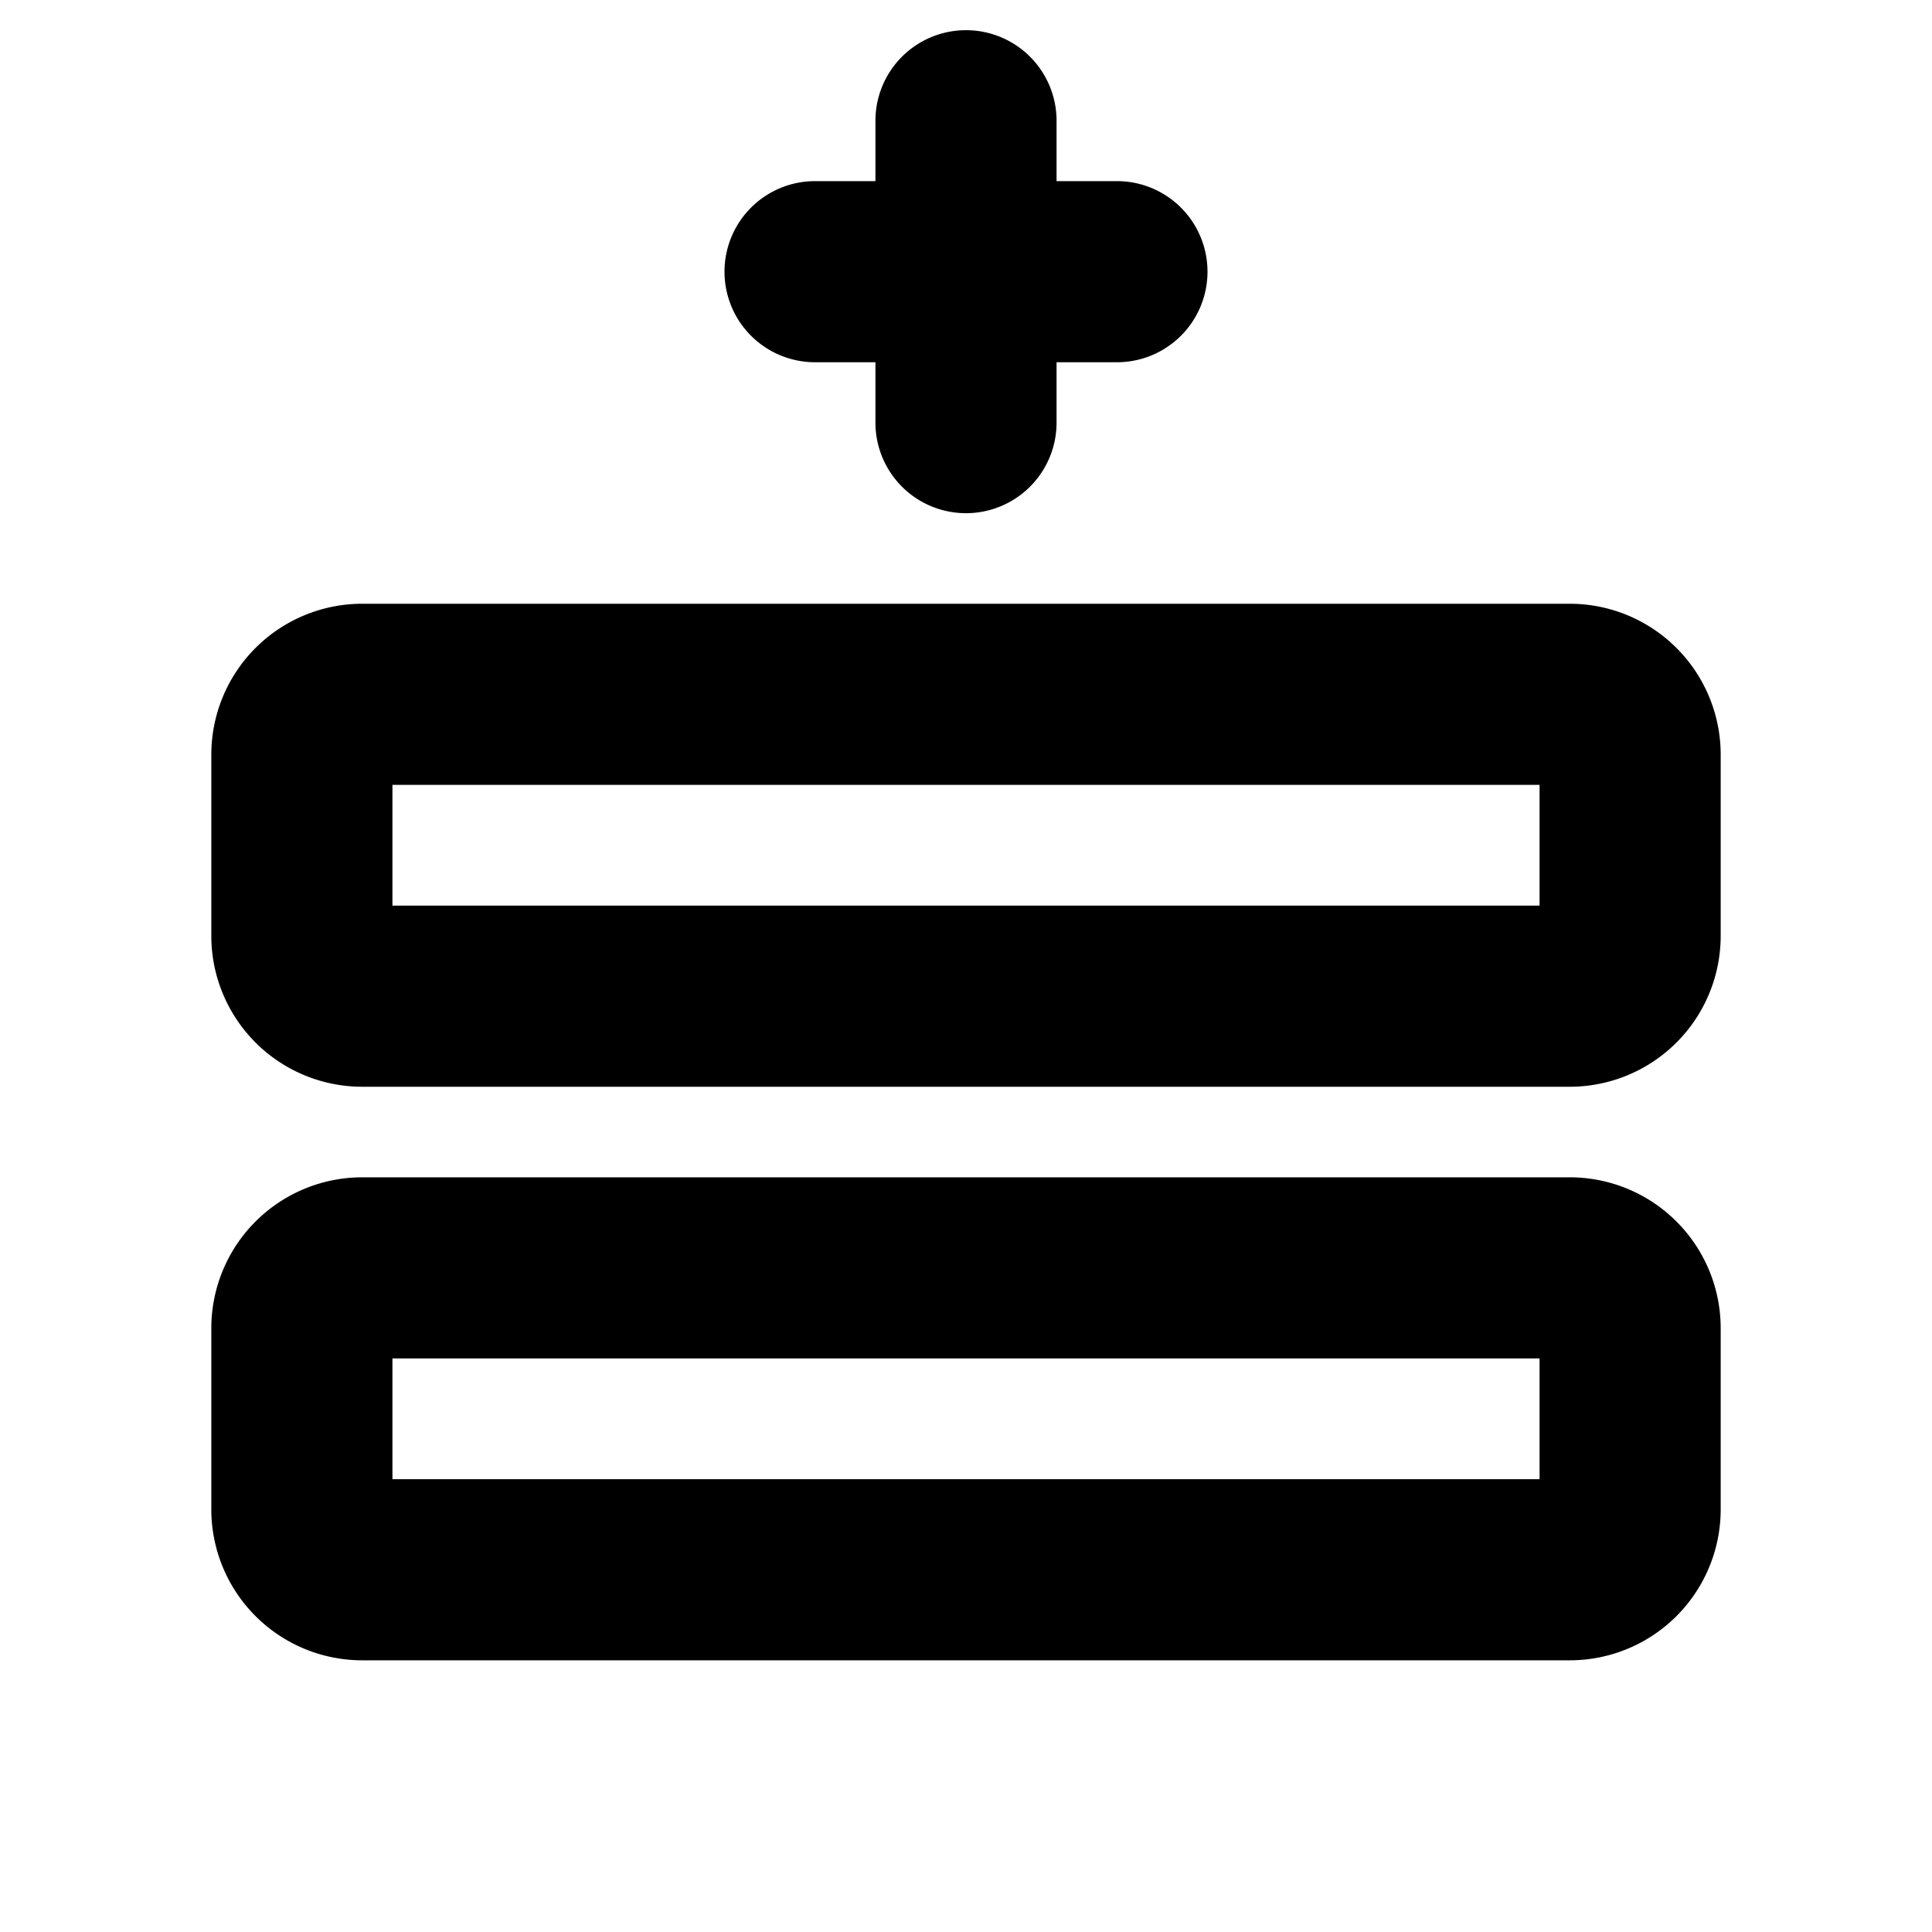<svg xmlns="http://www.w3.org/2000/svg" viewBox="0 0 256 256" fill="currentColor"><path d="M208,156H48a20,20,0,0,0-20,20v24a20,20,0,0,0,20,20H208a20,20,0,0,0,20-20V176A20,20,0,0,0,208,156Zm-4,40H52V180H204Zm4-116H48a20,20,0,0,0-20,20v24a20,20,0,0,0,20,20H208a20,20,0,0,0,20-20V100A20,20,0,0,0,208,80Zm-4,40H52V104H204ZM96,36a12,12,0,0,1,12-12h8V16a12,12,0,0,1,24,0v8h8a12,12,0,0,1,0,24h-8v8a12,12,0,0,1-24,0V48h-8A12,12,0,0,1,96,36Z"/></svg>